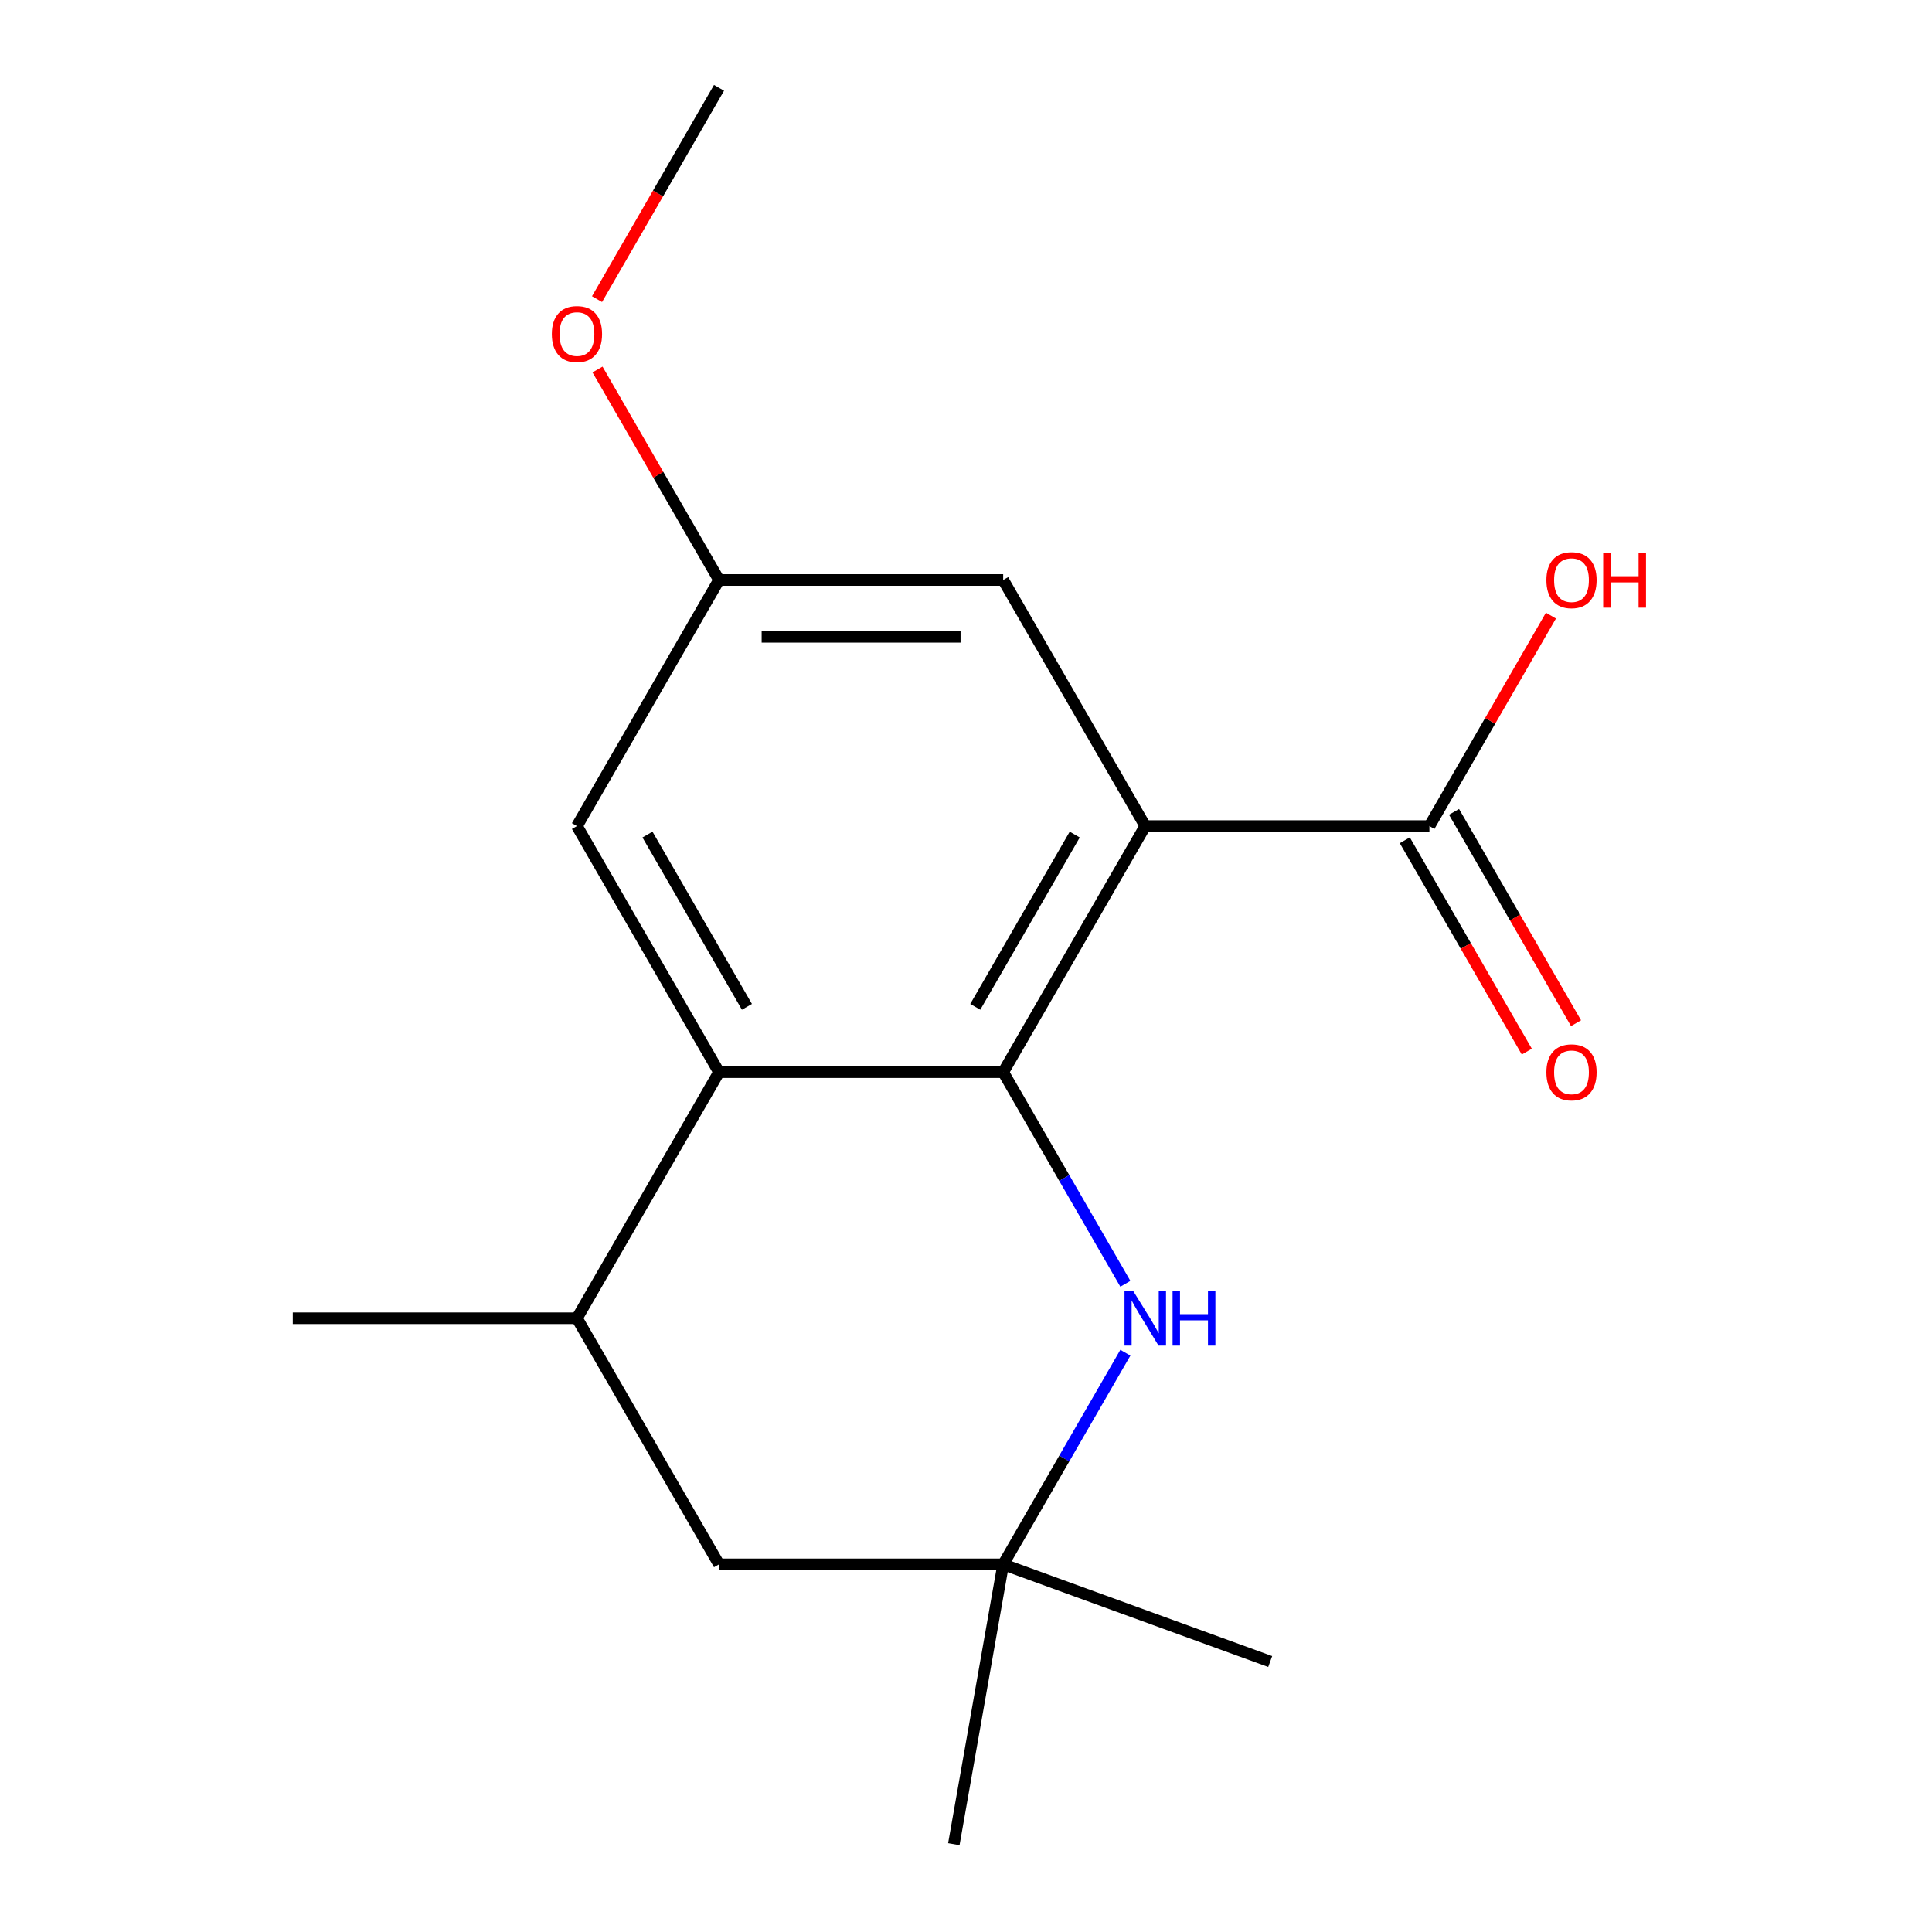 <?xml version='1.0' encoding='iso-8859-1'?>
<svg version='1.1' baseProfile='full'
              xmlns='http://www.w3.org/2000/svg'
                      xmlns:rdkit='http://www.rdkit.org/xml'
                      xmlns:xlink='http://www.w3.org/1999/xlink'
                  xml:space='preserve'
width='1000px' height='1000px' viewBox='0 0 1000 1000'>
<!-- END OF HEADER -->
<rect style='opacity:1.0;fill:#FFFFFF;stroke:none' width='1000' height='1000' x='0' y='0'> </rect>
<path class='bond-0' d='M 519.243,554.952 L 592.782,427.578' style='fill:none;fill-rule:evenodd;stroke:#000000;stroke-width:6px;stroke-linecap:butt;stroke-linejoin:miter;stroke-opacity:1' />
<path class='bond-0' d='M 504.799,521.138 L 556.276,431.976' style='fill:none;fill-rule:evenodd;stroke:#000000;stroke-width:6px;stroke-linecap:butt;stroke-linejoin:miter;stroke-opacity:1' />
<path class='bond-1' d='M 519.243,554.952 L 550.863,609.721' style='fill:none;fill-rule:evenodd;stroke:#000000;stroke-width:6px;stroke-linecap:butt;stroke-linejoin:miter;stroke-opacity:1' />
<path class='bond-1' d='M 550.863,609.721 L 582.484,664.489' style='fill:none;fill-rule:evenodd;stroke:#0000FF;stroke-width:6px;stroke-linecap:butt;stroke-linejoin:miter;stroke-opacity:1' />
<path class='bond-2' d='M 519.243,554.952 L 372.163,554.952' style='fill:none;fill-rule:evenodd;stroke:#000000;stroke-width:6px;stroke-linecap:butt;stroke-linejoin:miter;stroke-opacity:1' />
<path class='bond-3' d='M 592.782,427.578 L 739.861,427.578' style='fill:none;fill-rule:evenodd;stroke:#000000;stroke-width:6px;stroke-linecap:butt;stroke-linejoin:miter;stroke-opacity:1' />
<path class='bond-9' d='M 592.782,427.578 L 519.243,300.203' style='fill:none;fill-rule:evenodd;stroke:#000000;stroke-width:6px;stroke-linecap:butt;stroke-linejoin:miter;stroke-opacity:1' />
<path class='bond-4' d='M 582.484,700.163 L 550.863,754.932' style='fill:none;fill-rule:evenodd;stroke:#0000FF;stroke-width:6px;stroke-linecap:butt;stroke-linejoin:miter;stroke-opacity:1' />
<path class='bond-4' d='M 550.863,754.932 L 519.243,809.701' style='fill:none;fill-rule:evenodd;stroke:#000000;stroke-width:6px;stroke-linecap:butt;stroke-linejoin:miter;stroke-opacity:1' />
<path class='bond-5' d='M 372.163,554.952 L 298.624,682.326' style='fill:none;fill-rule:evenodd;stroke:#000000;stroke-width:6px;stroke-linecap:butt;stroke-linejoin:miter;stroke-opacity:1' />
<path class='bond-10' d='M 372.163,554.952 L 298.624,427.578' style='fill:none;fill-rule:evenodd;stroke:#000000;stroke-width:6px;stroke-linecap:butt;stroke-linejoin:miter;stroke-opacity:1' />
<path class='bond-10' d='M 386.607,521.138 L 335.129,431.976' style='fill:none;fill-rule:evenodd;stroke:#000000;stroke-width:6px;stroke-linecap:butt;stroke-linejoin:miter;stroke-opacity:1' />
<path class='bond-7' d='M 727.124,434.932 L 758.698,489.62' style='fill:none;fill-rule:evenodd;stroke:#000000;stroke-width:6px;stroke-linecap:butt;stroke-linejoin:miter;stroke-opacity:1' />
<path class='bond-7' d='M 758.698,489.62 L 790.273,544.309' style='fill:none;fill-rule:evenodd;stroke:#FF0000;stroke-width:6px;stroke-linecap:butt;stroke-linejoin:miter;stroke-opacity:1' />
<path class='bond-7' d='M 752.599,420.224 L 784.173,474.912' style='fill:none;fill-rule:evenodd;stroke:#000000;stroke-width:6px;stroke-linecap:butt;stroke-linejoin:miter;stroke-opacity:1' />
<path class='bond-7' d='M 784.173,474.912 L 815.748,529.601' style='fill:none;fill-rule:evenodd;stroke:#FF0000;stroke-width:6px;stroke-linecap:butt;stroke-linejoin:miter;stroke-opacity:1' />
<path class='bond-8' d='M 739.861,427.578 L 771.309,373.109' style='fill:none;fill-rule:evenodd;stroke:#000000;stroke-width:6px;stroke-linecap:butt;stroke-linejoin:miter;stroke-opacity:1' />
<path class='bond-8' d='M 771.309,373.109 L 802.756,318.64' style='fill:none;fill-rule:evenodd;stroke:#FF0000;stroke-width:6px;stroke-linecap:butt;stroke-linejoin:miter;stroke-opacity:1' />
<path class='bond-12' d='M 519.243,809.701 L 493.702,954.545' style='fill:none;fill-rule:evenodd;stroke:#000000;stroke-width:6px;stroke-linecap:butt;stroke-linejoin:miter;stroke-opacity:1' />
<path class='bond-13' d='M 519.243,809.701 L 657.452,860.005' style='fill:none;fill-rule:evenodd;stroke:#000000;stroke-width:6px;stroke-linecap:butt;stroke-linejoin:miter;stroke-opacity:1' />
<path class='bond-16' d='M 519.243,809.701 L 372.163,809.701' style='fill:none;fill-rule:evenodd;stroke:#000000;stroke-width:6px;stroke-linecap:butt;stroke-linejoin:miter;stroke-opacity:1' />
<path class='bond-6' d='M 298.624,682.326 L 372.163,809.701' style='fill:none;fill-rule:evenodd;stroke:#000000;stroke-width:6px;stroke-linecap:butt;stroke-linejoin:miter;stroke-opacity:1' />
<path class='bond-14' d='M 298.624,682.326 L 151.544,682.326' style='fill:none;fill-rule:evenodd;stroke:#000000;stroke-width:6px;stroke-linecap:butt;stroke-linejoin:miter;stroke-opacity:1' />
<path class='bond-15' d='M 519.243,300.203 L 372.163,300.203' style='fill:none;fill-rule:evenodd;stroke:#000000;stroke-width:6px;stroke-linecap:butt;stroke-linejoin:miter;stroke-opacity:1' />
<path class='bond-15' d='M 497.181,329.619 L 394.225,329.619' style='fill:none;fill-rule:evenodd;stroke:#000000;stroke-width:6px;stroke-linecap:butt;stroke-linejoin:miter;stroke-opacity:1' />
<path class='bond-11' d='M 298.624,427.578 L 372.163,300.203' style='fill:none;fill-rule:evenodd;stroke:#000000;stroke-width:6px;stroke-linecap:butt;stroke-linejoin:miter;stroke-opacity:1' />
<path class='bond-17' d='M 372.163,300.203 L 340.716,245.735' style='fill:none;fill-rule:evenodd;stroke:#000000;stroke-width:6px;stroke-linecap:butt;stroke-linejoin:miter;stroke-opacity:1' />
<path class='bond-17' d='M 340.716,245.735 L 309.268,191.266' style='fill:none;fill-rule:evenodd;stroke:#FF0000;stroke-width:6px;stroke-linecap:butt;stroke-linejoin:miter;stroke-opacity:1' />
<path class='bond-18' d='M 309.014,154.832 L 340.589,100.143' style='fill:none;fill-rule:evenodd;stroke:#FF0000;stroke-width:6px;stroke-linecap:butt;stroke-linejoin:miter;stroke-opacity:1' />
<path class='bond-18' d='M 340.589,100.143 L 372.163,45.455' style='fill:none;fill-rule:evenodd;stroke:#000000;stroke-width:6px;stroke-linecap:butt;stroke-linejoin:miter;stroke-opacity:1' />
<path  class='atom-2' d='M 586.522 668.166
L 595.802 683.166
Q 596.722 684.646, 598.202 687.326
Q 599.682 690.006, 599.762 690.166
L 599.762 668.166
L 603.522 668.166
L 603.522 696.486
L 599.642 696.486
L 589.682 680.086
Q 588.522 678.166, 587.282 675.966
Q 586.082 673.766, 585.722 673.086
L 585.722 696.486
L 582.042 696.486
L 582.042 668.166
L 586.522 668.166
' fill='#0000FF'/>
<path  class='atom-2' d='M 606.922 668.166
L 610.762 668.166
L 610.762 680.206
L 625.242 680.206
L 625.242 668.166
L 629.082 668.166
L 629.082 696.486
L 625.242 696.486
L 625.242 683.406
L 610.762 683.406
L 610.762 696.486
L 606.922 696.486
L 606.922 668.166
' fill='#0000FF'/>
<path  class='atom-8' d='M 800.401 555.032
Q 800.401 548.232, 803.761 544.432
Q 807.121 540.632, 813.401 540.632
Q 819.681 540.632, 823.041 544.432
Q 826.401 548.232, 826.401 555.032
Q 826.401 561.912, 823.001 565.832
Q 819.601 569.712, 813.401 569.712
Q 807.161 569.712, 803.761 565.832
Q 800.401 561.952, 800.401 555.032
M 813.401 566.512
Q 817.721 566.512, 820.041 563.632
Q 822.401 560.712, 822.401 555.032
Q 822.401 549.472, 820.041 546.672
Q 817.721 543.832, 813.401 543.832
Q 809.081 543.832, 806.721 546.632
Q 804.401 549.432, 804.401 555.032
Q 804.401 560.752, 806.721 563.632
Q 809.081 566.512, 813.401 566.512
' fill='#FF0000'/>
<path  class='atom-9' d='M 800.401 300.283
Q 800.401 293.483, 803.761 289.683
Q 807.121 285.883, 813.401 285.883
Q 819.681 285.883, 823.041 289.683
Q 826.401 293.483, 826.401 300.283
Q 826.401 307.163, 823.001 311.083
Q 819.601 314.963, 813.401 314.963
Q 807.161 314.963, 803.761 311.083
Q 800.401 307.203, 800.401 300.283
M 813.401 311.763
Q 817.721 311.763, 820.041 308.883
Q 822.401 305.963, 822.401 300.283
Q 822.401 294.723, 820.041 291.923
Q 817.721 289.083, 813.401 289.083
Q 809.081 289.083, 806.721 291.883
Q 804.401 294.683, 804.401 300.283
Q 804.401 306.003, 806.721 308.883
Q 809.081 311.763, 813.401 311.763
' fill='#FF0000'/>
<path  class='atom-9' d='M 829.801 286.203
L 833.641 286.203
L 833.641 298.243
L 848.121 298.243
L 848.121 286.203
L 851.961 286.203
L 851.961 314.523
L 848.121 314.523
L 848.121 301.443
L 833.641 301.443
L 833.641 314.523
L 829.801 314.523
L 829.801 286.203
' fill='#FF0000'/>
<path  class='atom-16' d='M 285.624 172.909
Q 285.624 166.109, 288.984 162.309
Q 292.344 158.509, 298.624 158.509
Q 304.904 158.509, 308.264 162.309
Q 311.624 166.109, 311.624 172.909
Q 311.624 179.789, 308.224 183.709
Q 304.824 187.589, 298.624 187.589
Q 292.384 187.589, 288.984 183.709
Q 285.624 179.829, 285.624 172.909
M 298.624 184.389
Q 302.944 184.389, 305.264 181.509
Q 307.624 178.589, 307.624 172.909
Q 307.624 167.349, 305.264 164.549
Q 302.944 161.709, 298.624 161.709
Q 294.304 161.709, 291.944 164.509
Q 289.624 167.309, 289.624 172.909
Q 289.624 178.629, 291.944 181.509
Q 294.304 184.389, 298.624 184.389
' fill='#FF0000'/>
</svg>
